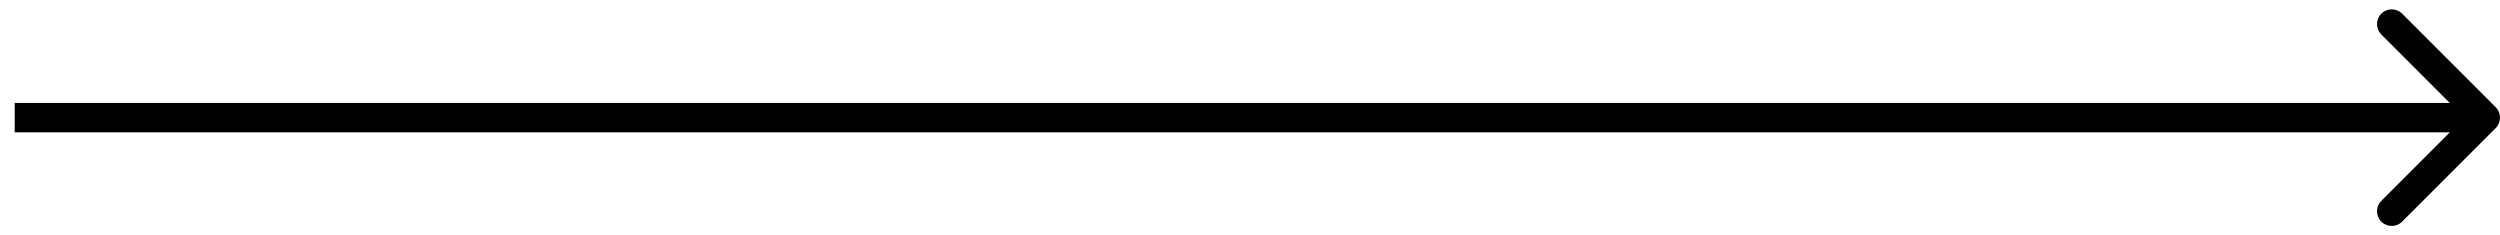 <?xml version="1.0" encoding="UTF-8"?> <svg xmlns="http://www.w3.org/2000/svg" width="85" height="8" viewBox="0 0 85 8" fill="none"> <path d="M84.854 4.354C85.049 4.158 85.049 3.842 84.854 3.646L81.672 0.464C81.476 0.269 81.16 0.269 80.965 0.464C80.769 0.66 80.769 0.976 80.965 1.172L83.793 4L80.965 6.828C80.769 7.024 80.769 7.34 80.965 7.536C81.16 7.731 81.476 7.731 81.672 7.536L84.854 4.354ZM0.5 4.5H84.5V3.5H0.5V4.5Z" fill="black"></path> </svg> 